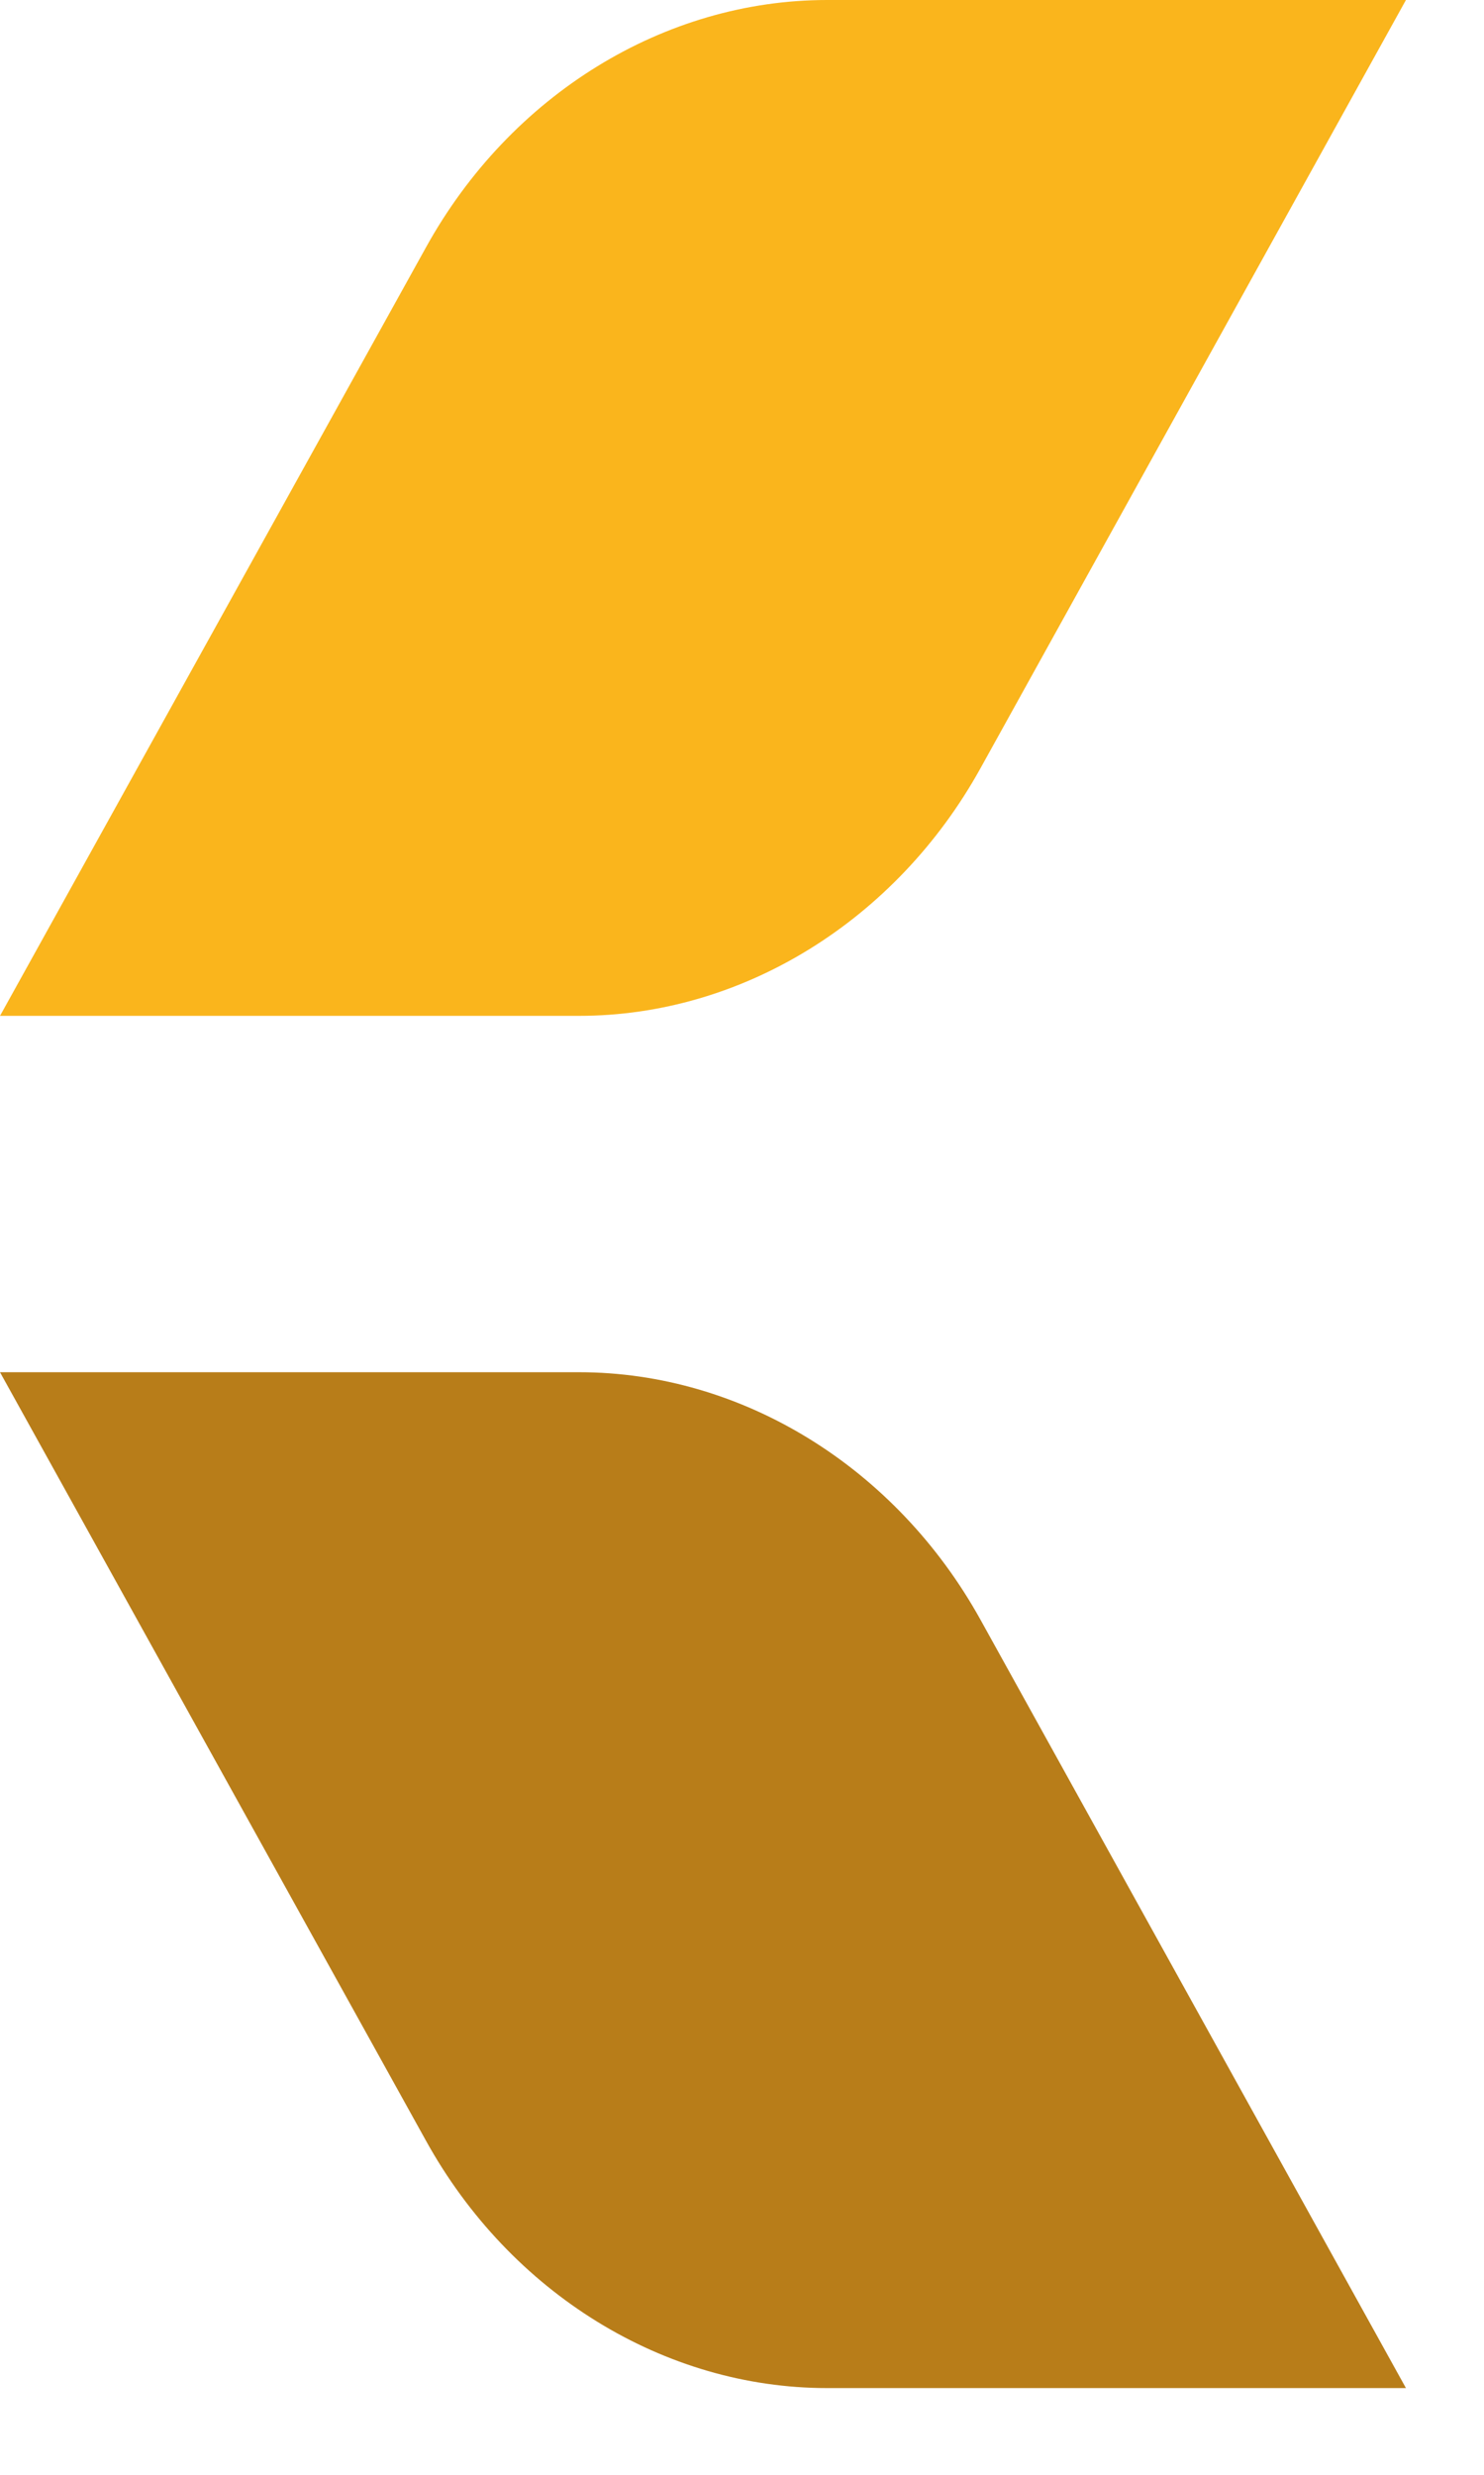 <?xml version="1.0" encoding="UTF-8"?> <svg xmlns="http://www.w3.org/2000/svg" width="15" height="25" viewBox="0 0 15 25" fill="none"> <path d="M9.911 7.76L14.211 0H8.361C6.715 0 5.158 0.956 4.304 2.502L6.19888e-05 10.262H5.853C7.5 10.262 9.056 9.303 9.911 7.76Z" fill="#FAB51C"></path> <path d="M9.911 16.363L14.211 24.124H8.361C6.715 24.124 5.158 23.168 4.304 21.622L6.19888e-05 13.862H5.853C7.5 13.862 9.056 14.821 9.911 16.363Z" fill="#B87D19"></path> </svg> 